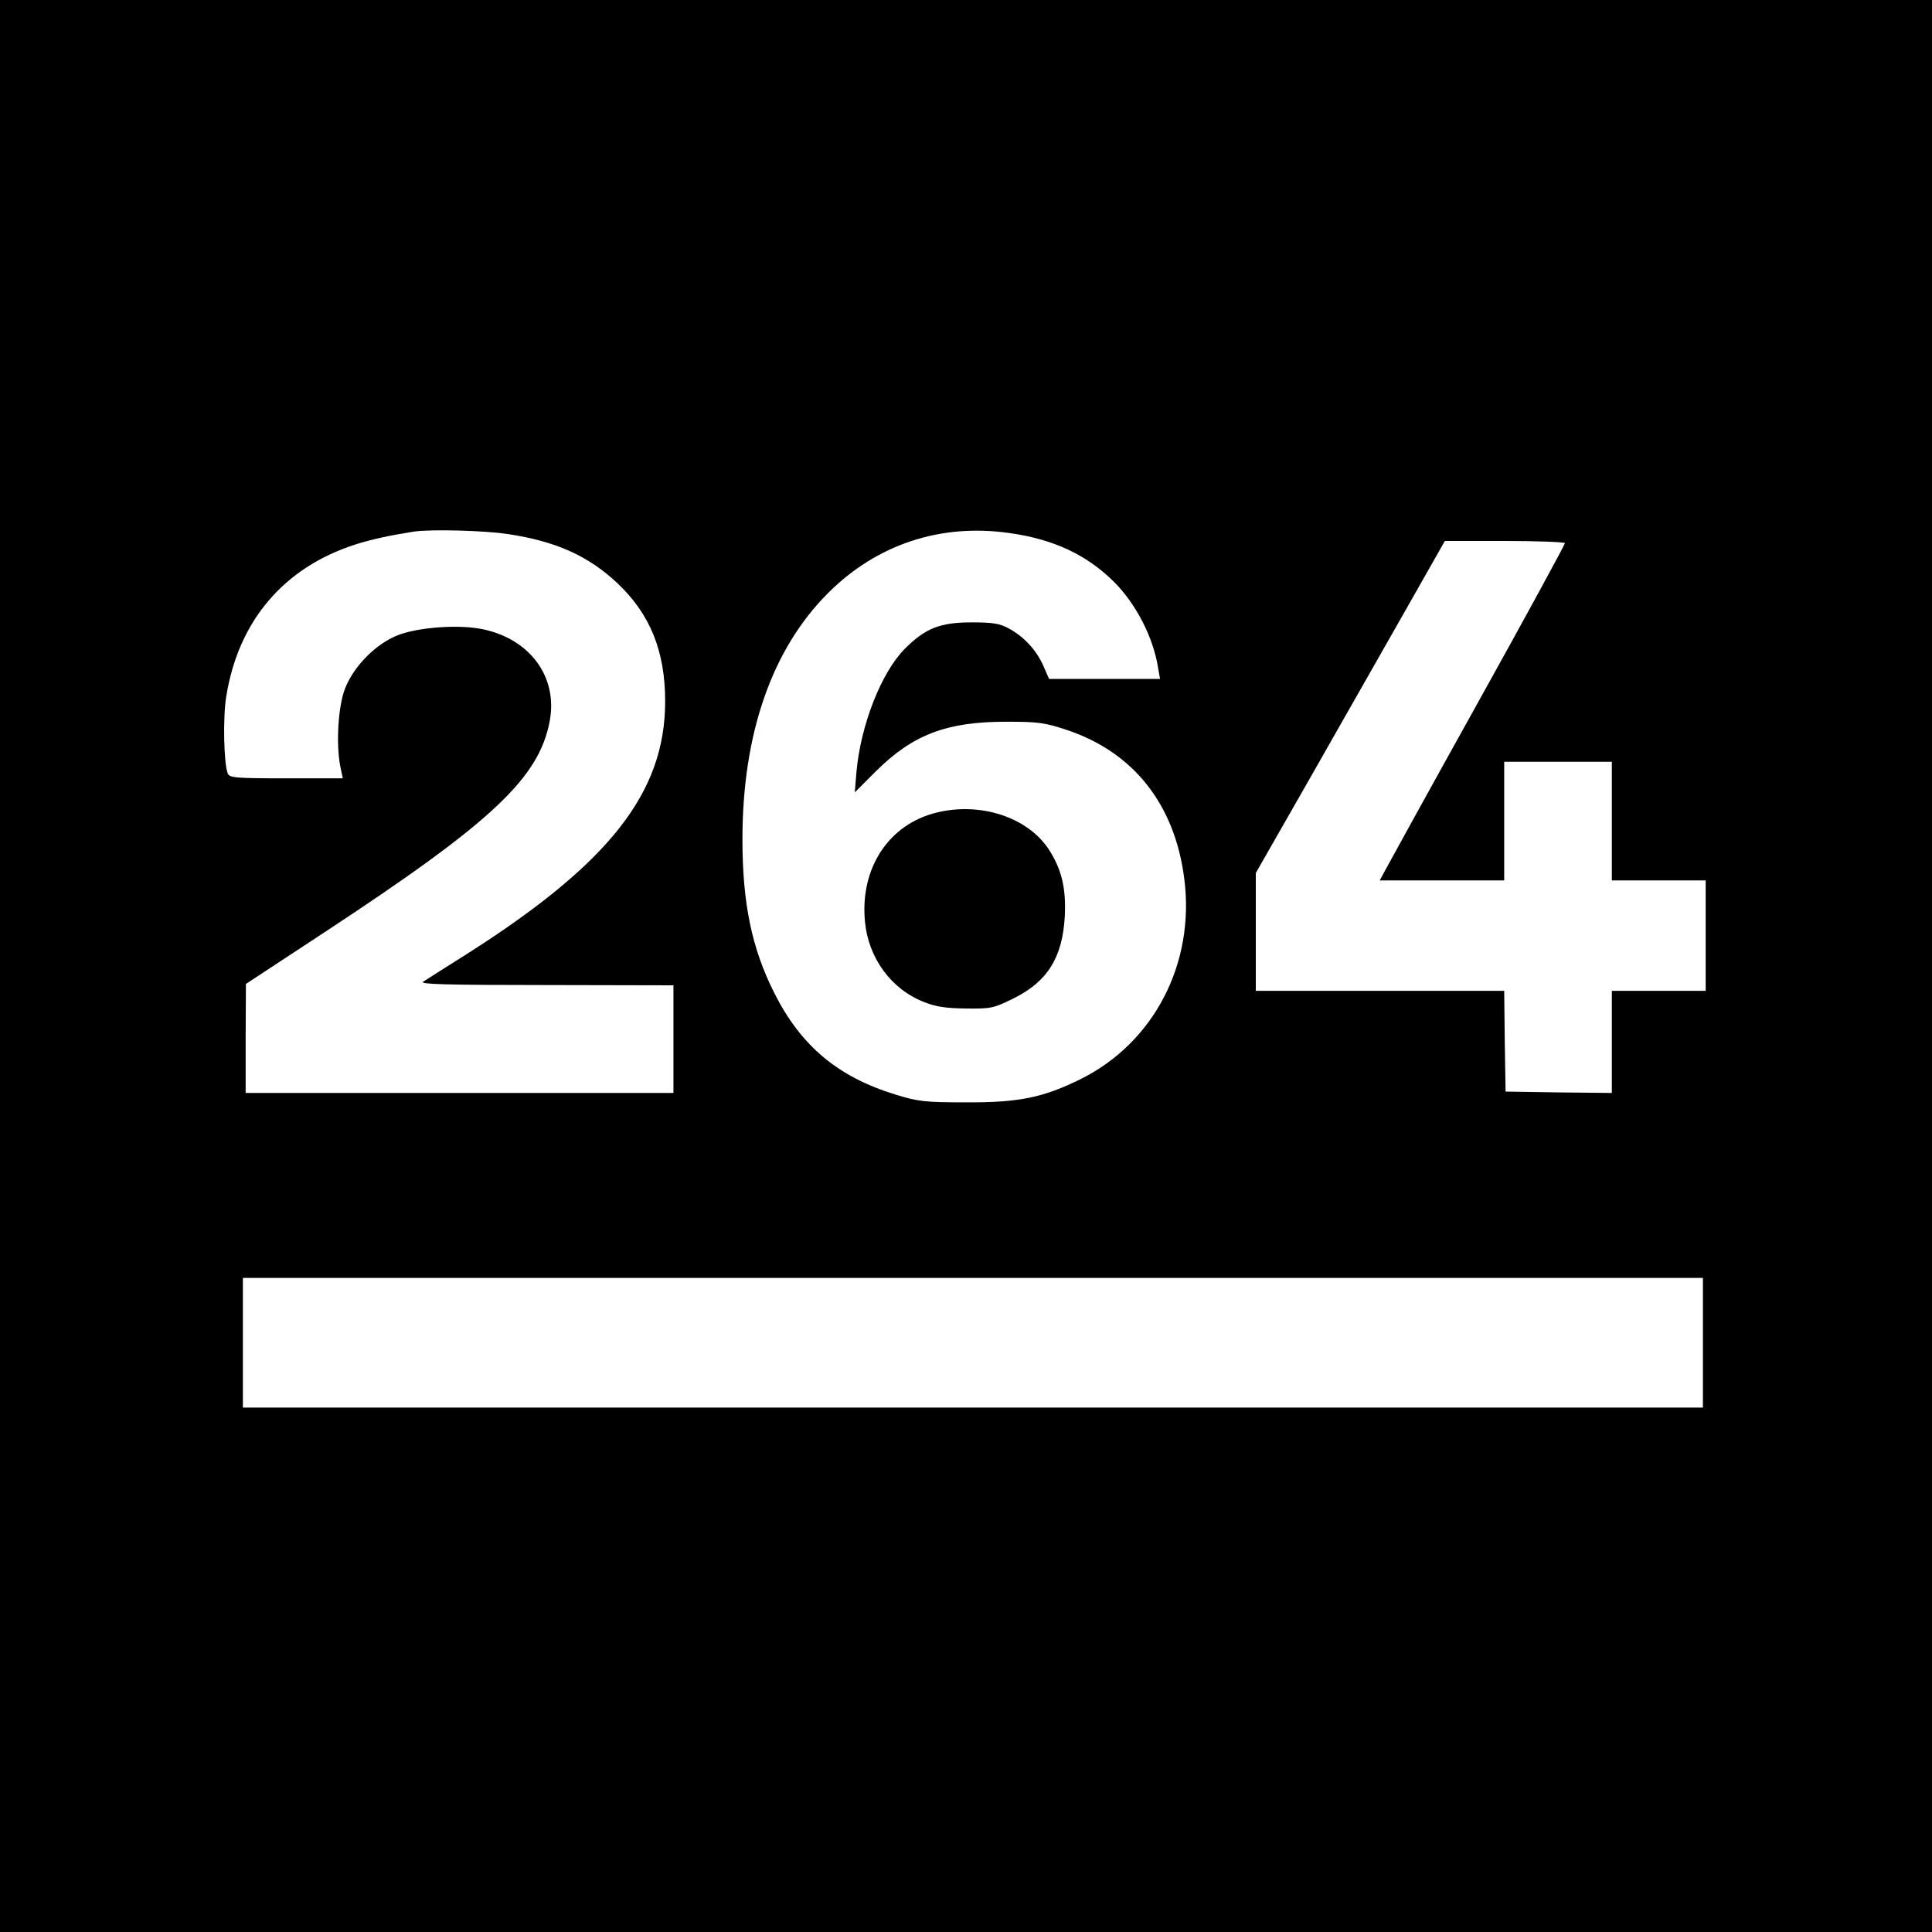 <?xml version="1.0" standalone="no"?>
<!DOCTYPE svg PUBLIC "-//W3C//DTD SVG 20010904//EN"
 "http://www.w3.org/TR/2001/REC-SVG-20010904/DTD/svg10.dtd">
<svg version="1.0" xmlns="http://www.w3.org/2000/svg"
 width="700pt" height="700pt" viewBox="0 0 700 700"
 preserveAspectRatio="xMidYMid meet">
<g transform="translate(0,700) scale(0.1,-0.1)"
fill="#000000" stroke="none">
<path d="M0 3500 l0 -3500 3500 0 3500 0 0 3500 0 3500 -3500 0 -3500 0 0
-3500z m1840 1565 c174 -26 292 -79 398 -179 118 -112 172 -246 172 -427 0
-331 -202 -588 -724 -919 -74 -47 -143 -90 -153 -97 -14 -9 83 -12 445 -12
l462 -1 0 -195 0 -195 -775 0 -775 0 0 198 1 197 292 192 c602 396 771 555
809 762 29 158 -71 295 -242 331 -85 18 -229 8 -305 -20 -82 -31 -163 -113
-195 -195 -25 -65 -33 -200 -17 -282 l9 -43 -205 0 c-186 0 -206 2 -212 18
-14 35 -18 203 -5 280 44 273 209 467 470 550 57 18 121 32 210 46 63 9 254 4
340 -9z m1815 4 c161 -22 283 -79 382 -178 79 -79 142 -201 159 -311 l7 -40
-201 0 -201 0 -21 48 c-25 57 -71 106 -125 135 -33 18 -57 22 -135 22 -113 0
-167 -21 -241 -95 -86 -86 -161 -278 -176 -448 l-6 -73 79 79 c133 131 255
177 469 177 116 0 139 -3 218 -29 243 -80 394 -270 428 -541 39 -306 -110
-593 -376 -725 -136 -67 -223 -85 -415 -84 -151 0 -173 3 -255 28 -209 64
-343 176 -440 369 -81 161 -115 324 -115 556 0 381 106 688 310 892 176 176
406 253 655 218z m2015 -37 c0 -5 -144 -270 -321 -588 -177 -318 -327 -591
-335 -606 l-15 -28 226 0 225 0 0 215 0 215 195 0 195 0 0 -215 0 -215 170 0
170 0 0 -200 0 -200 -170 0 -170 0 0 -185 0 -185 -192 2 -193 3 -3 183 -2 182
-450 0 -450 0 0 213 0 214 188 329 c103 181 257 452 342 601 l155 273 218 0
c119 0 217 -4 217 -8z m500 -2897 l0 -235 -2645 0 -2645 0 0 235 0 235 2645 0
2645 0 0 -235z"/>
<path d="M3394 4056 c-174 -42 -279 -202 -260 -396 13 -133 96 -245 215 -291
43 -17 78 -22 152 -23 91 -1 99 1 172 37 123 61 177 149 185 298 5 102 -12
171 -59 243 -77 115 -246 171 -405 132z"/>
</g>
</svg>